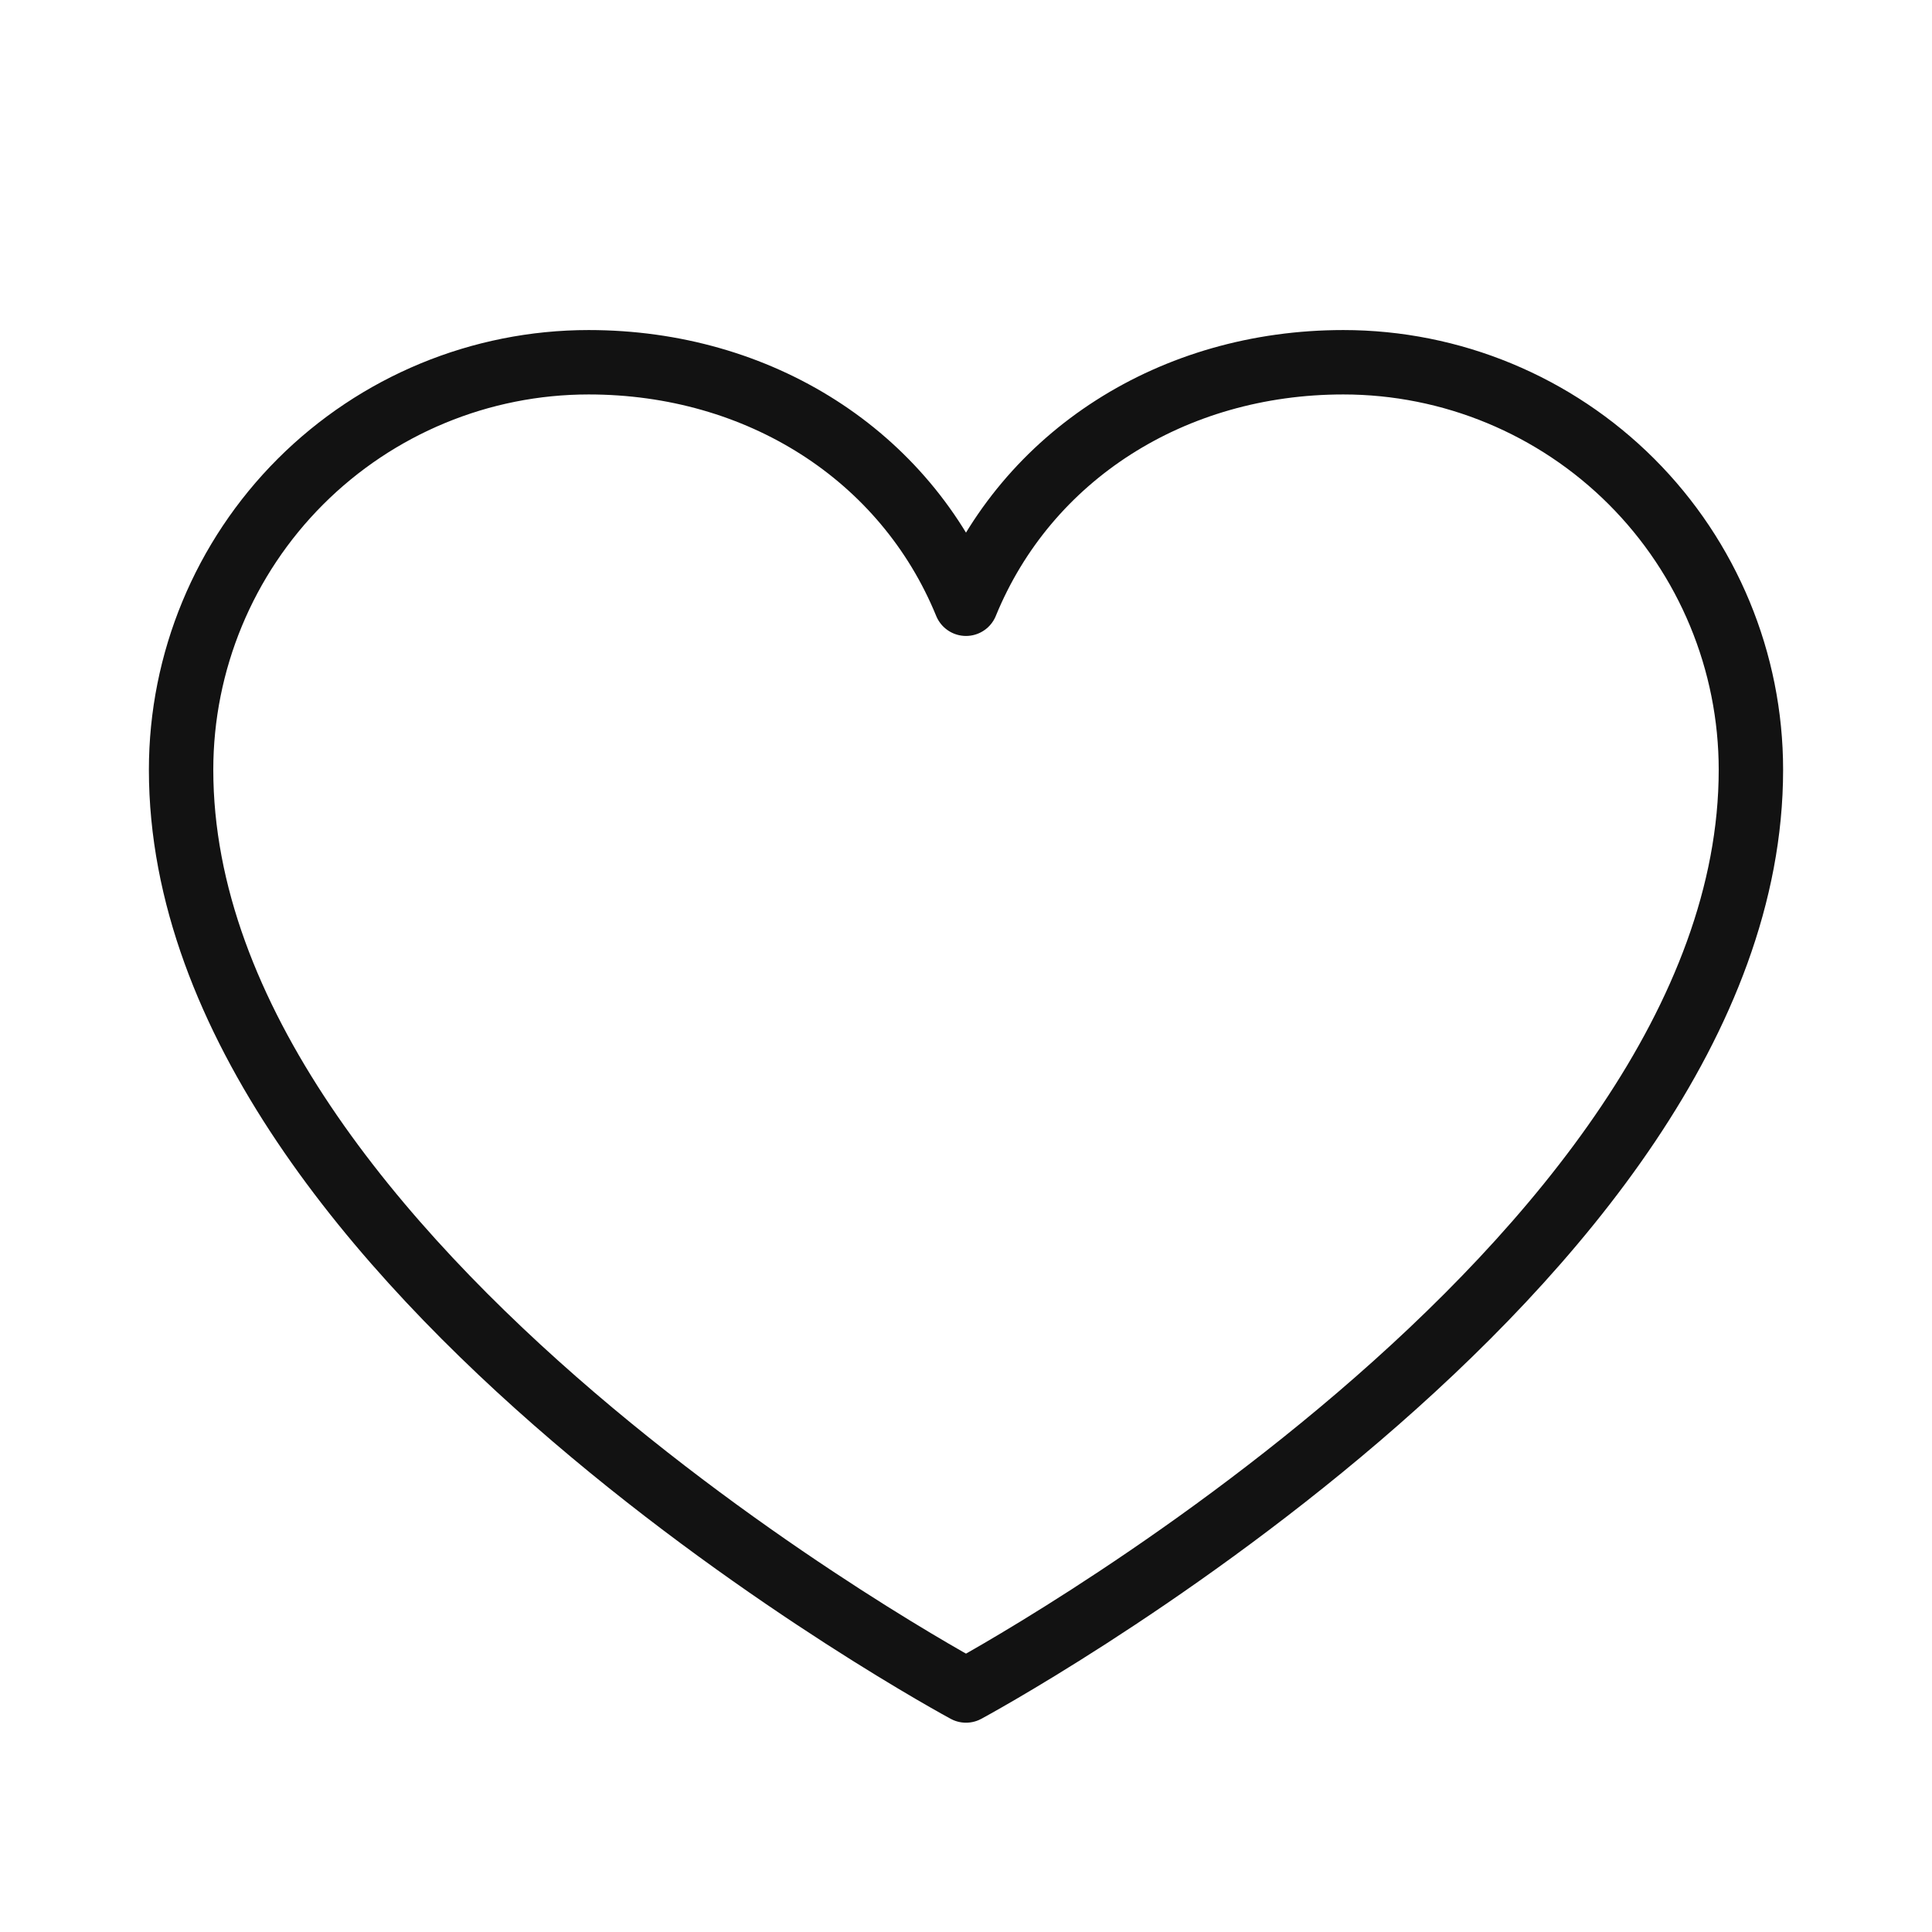 <?xml version="1.0" encoding="UTF-8"?> <svg xmlns="http://www.w3.org/2000/svg" width="30" height="30" viewBox="0 0 30 30" fill="none"><g clip-path="url(#clip0_2065_230)"><path d="M15 26.25C15 26.25 2.812 19.688 2.812 11.953C2.812 10.275 3.479 8.665 4.666 7.478C5.853 6.292 7.462 5.625 9.141 5.625C11.788 5.625 14.056 7.068 15 9.375C15.944 7.068 18.212 5.625 20.859 5.625C22.538 5.625 24.147 6.292 25.334 7.478C26.521 8.665 27.188 10.275 27.188 11.953C27.188 19.688 15 26.25 15 26.25Z" stroke="#121212" stroke-linecap="round" stroke-linejoin="round"></path></g><defs><clipPath id="clip0_2065_230"><rect width="30" height="30" fill="white"></rect></clipPath></defs></svg> 